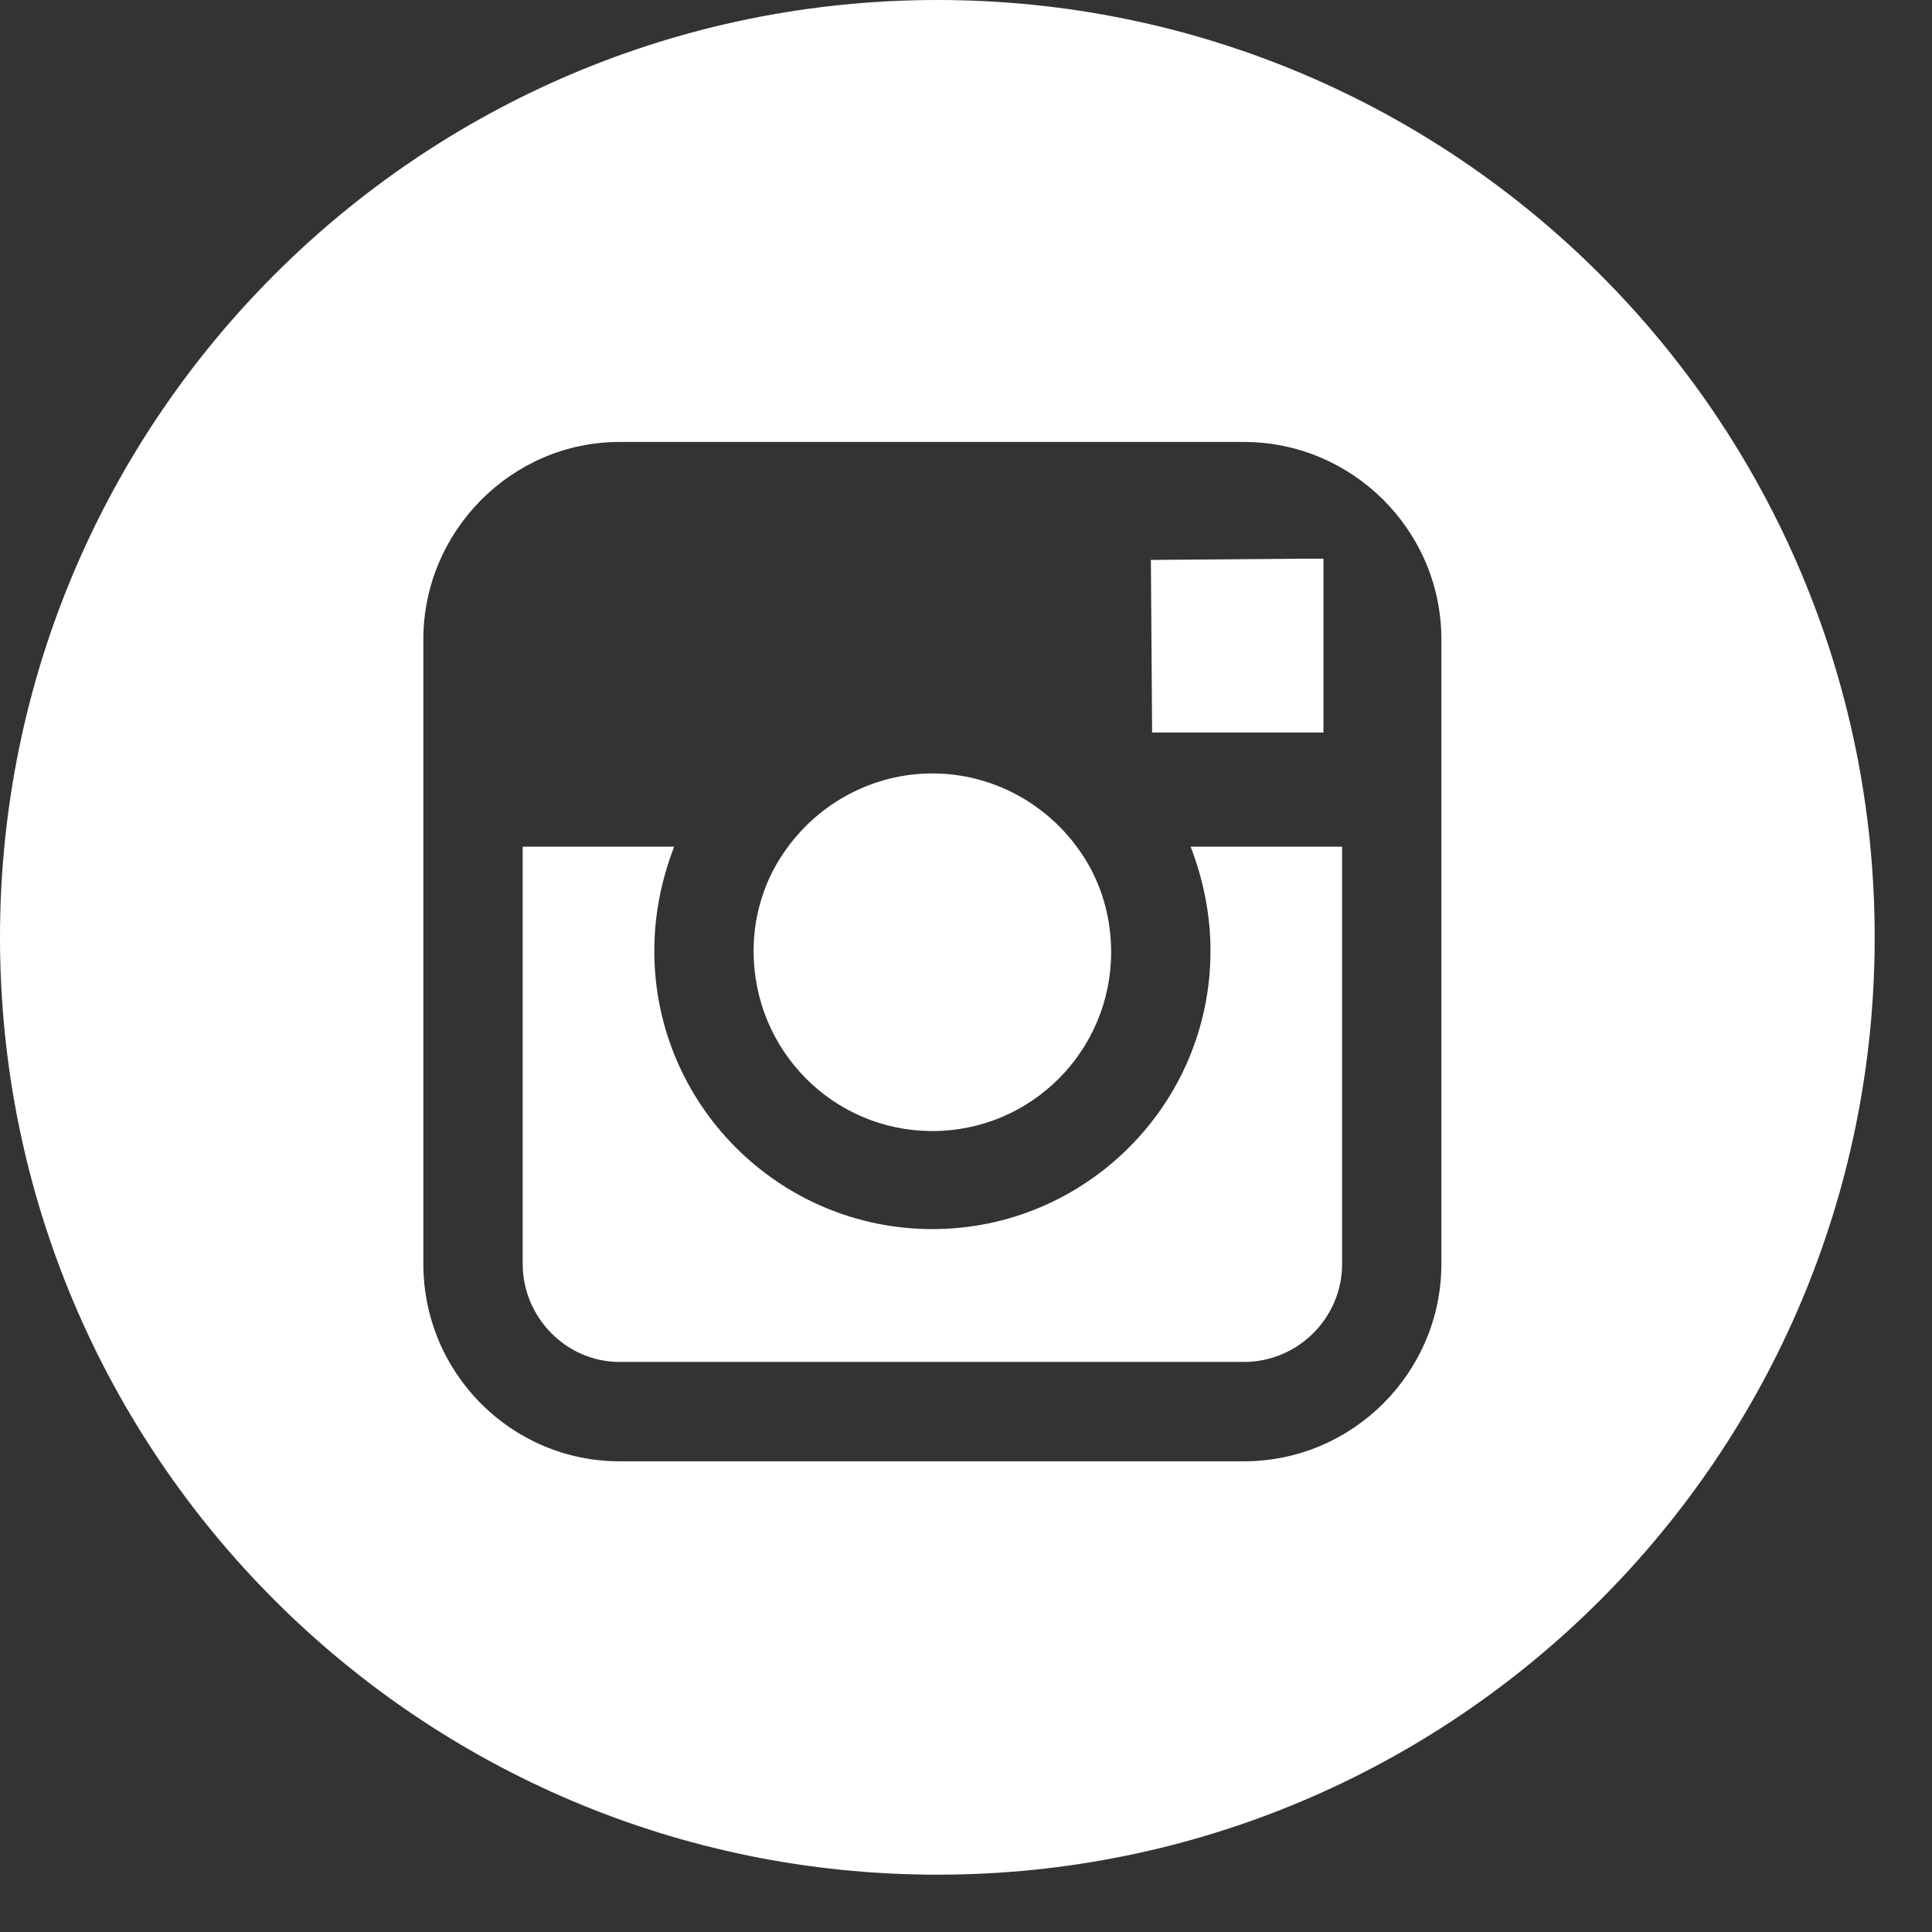 <svg width="33" height="33" viewBox="0 0 33 33" fill="none" xmlns="http://www.w3.org/2000/svg">
<rect x="0" y="0" width="33" height="33" fill="#333333" stroke="none"/>
<path d="M15.926 19.319C17.622 19.319 18.979 17.94 18.979 16.265C18.979 15.586 18.767 14.972 18.407 14.484C17.855 13.72 16.944 13.211 15.926 13.211C14.908 13.211 13.996 13.72 13.445 14.484C13.084 14.972 12.872 15.586 12.872 16.244C12.872 17.94 14.229 19.319 15.926 19.319Z" fill="#FFFFFF"/>
<path d="M24.62 14.463V21.588C24.62 23.433 23.115 24.96 21.248 24.96H10.582C8.737 24.96 7.231 23.454 7.231 21.588V14.463V10.921C7.231 9.076 8.737 7.549 10.582 7.549H21.248C23.093 7.549 24.62 9.055 24.62 10.921V14.463ZM16.011 0C7.168 0 0 7.168 0 16.011C0 24.854 7.168 32.021 16.011 32.021C24.854 32.021 32.021 24.854 32.021 16.011C32.021 7.168 24.854 0 16.011 0Z" fill="#FFFFFF"/>
<path d="M20.676 16.244C20.676 18.873 18.534 20.994 15.926 20.994C13.296 20.994 11.176 18.852 11.176 16.244C11.176 15.607 11.303 15.014 11.515 14.462H8.928V21.588C8.928 22.5 9.67 23.263 10.582 23.263H21.248C22.16 23.263 22.924 22.521 22.924 21.588V14.462H20.337C20.549 15.014 20.676 15.607 20.676 16.244Z" fill="#FFFFFF"/>
<path d="M22.606 12.512V9.946V9.543H22.224L19.658 9.564L19.679 12.512H22.606Z" fill="#FFFFFF"/>
</svg>